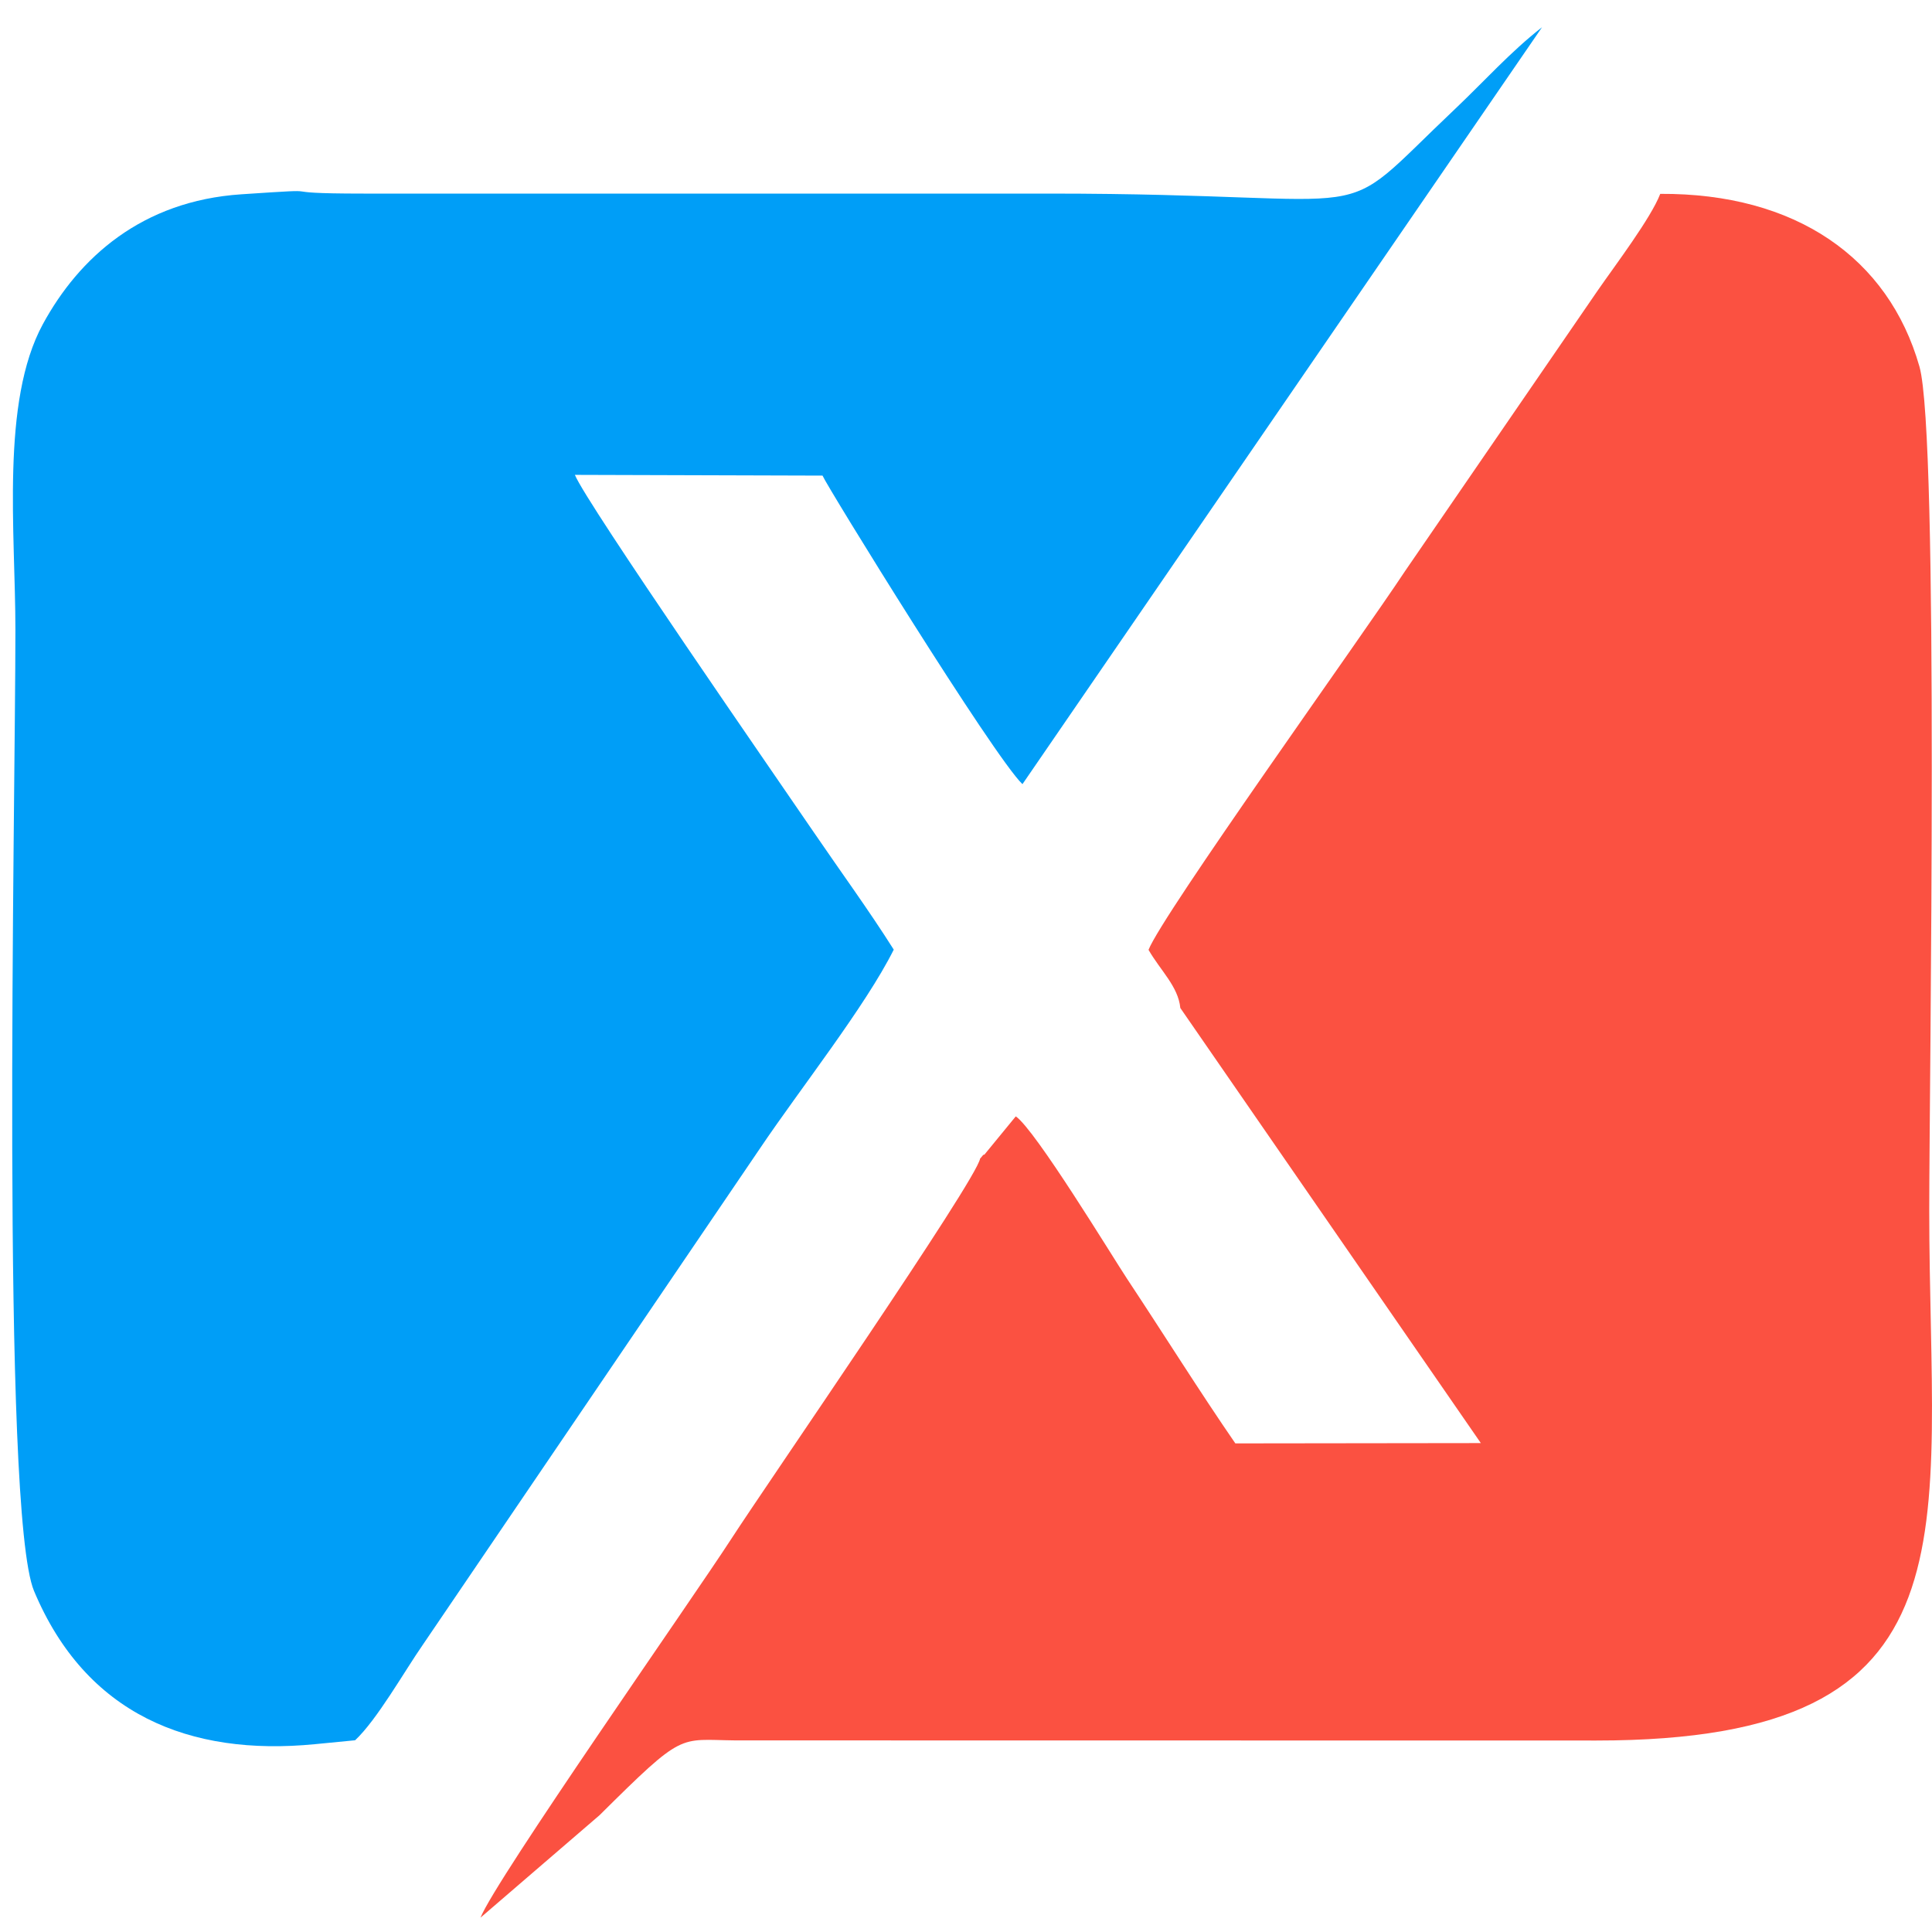 <?xml version="1.0" encoding="UTF-8"?>
<!DOCTYPE svg PUBLIC "-//W3C//DTD SVG 1.1//EN" "http://www.w3.org/Graphics/SVG/1.1/DTD/svg11.dtd">
<!-- Creator: CorelDRAW -->
<svg xmlns="http://www.w3.org/2000/svg" xml:space="preserve" width="12.469mm" height="12.469mm" version="1.1" style="shape-rendering:geometricPrecision; text-rendering:geometricPrecision; image-rendering:optimizeQuality; fill-rule:evenodd; clip-rule:evenodd"
viewBox="0 0 3077.76 3077.76"
 xmlns:xlink="http://www.w3.org/1999/xlink"
 xmlns:xodm="http://www.corel.com/coreldraw/odm/2003">
 <defs>
  <style type="text/css">
   <![CDATA[
    .fil0 {fill:none}
    .fil1 {fill:#009EF7}
    .fil2 {fill:#FB5141}
   ]]>
  </style>
 </defs>
 <g id="Layer_x0020_1">
  <rect class="fil0" width="3077.76" height="3077.76"/>
  <path class="fil1" d="M2456.53 43.39c-49.81,38.68 -93.43,87.45 -137.58,129.24 -206.3,195.27 -87.95,135.76 -647.59,135.76l-1092.09 0c-164.79,0 -33.84,-9.6 -194.9,1.14 -158.59,10.54 -258.61,101.13 -316.09,206.87 -67.31,123.79 -43.74,332.01 -43.74,486.43 0,285.56 -23.35,1405.29 29.72,1531.79 82.57,196.78 247.92,263.37 447.31,243.94l64.13 -6.24c35.12,-32.88 78.32,-109.59 107.89,-152.15l537.55 -791.37c63.29,-93.92 167.67,-225.93 212.65,-316 -39.89,-63.14 -85.72,-125.88 -127.83,-187.62 -53.76,-78.86 -361.63,-523.06 -380.15,-568.7l394.51 1.18c7.38,17.62 272.23,447.01 318.49,491.54l827.73 -1205.83z"/>
  <path class="fil2" d="M1880.32 1605.79l478.71 693.11 -391.08 0.49c-57.44,-83.4 -112.01,-170.91 -172.39,-262.09 -23.87,-36.11 -145.98,-237.23 -177.37,-258.9l-50.21 61.24c-1.04,-1.9 -4.32,4.07 -6.59,5.97 -6.44,35.82 -339.22,517.53 -396.81,606.52 -62.2,96.04 -374.64,541.4 -399.13,602.79l189.59 -163.18c135.34,-134.23 124.95,-120.16 216.32,-119.2l1371.75 0.2c618.66,0.15 530.27,-327.67 530.27,-844.98 0,-198.72 15.9,-1233.2 -15.6,-1343.71 -49.49,-173.67 -197.71,-276.4 -412.93,-275.22 -14.83,38.56 -71.09,112.78 -99.47,153.73l-307.48 447.83c-67.85,102.81 -386,546.07 -408.24,602.74 18.83,32.85 47.29,58.25 50.65,92.66z"/>
 </g>
</svg>
